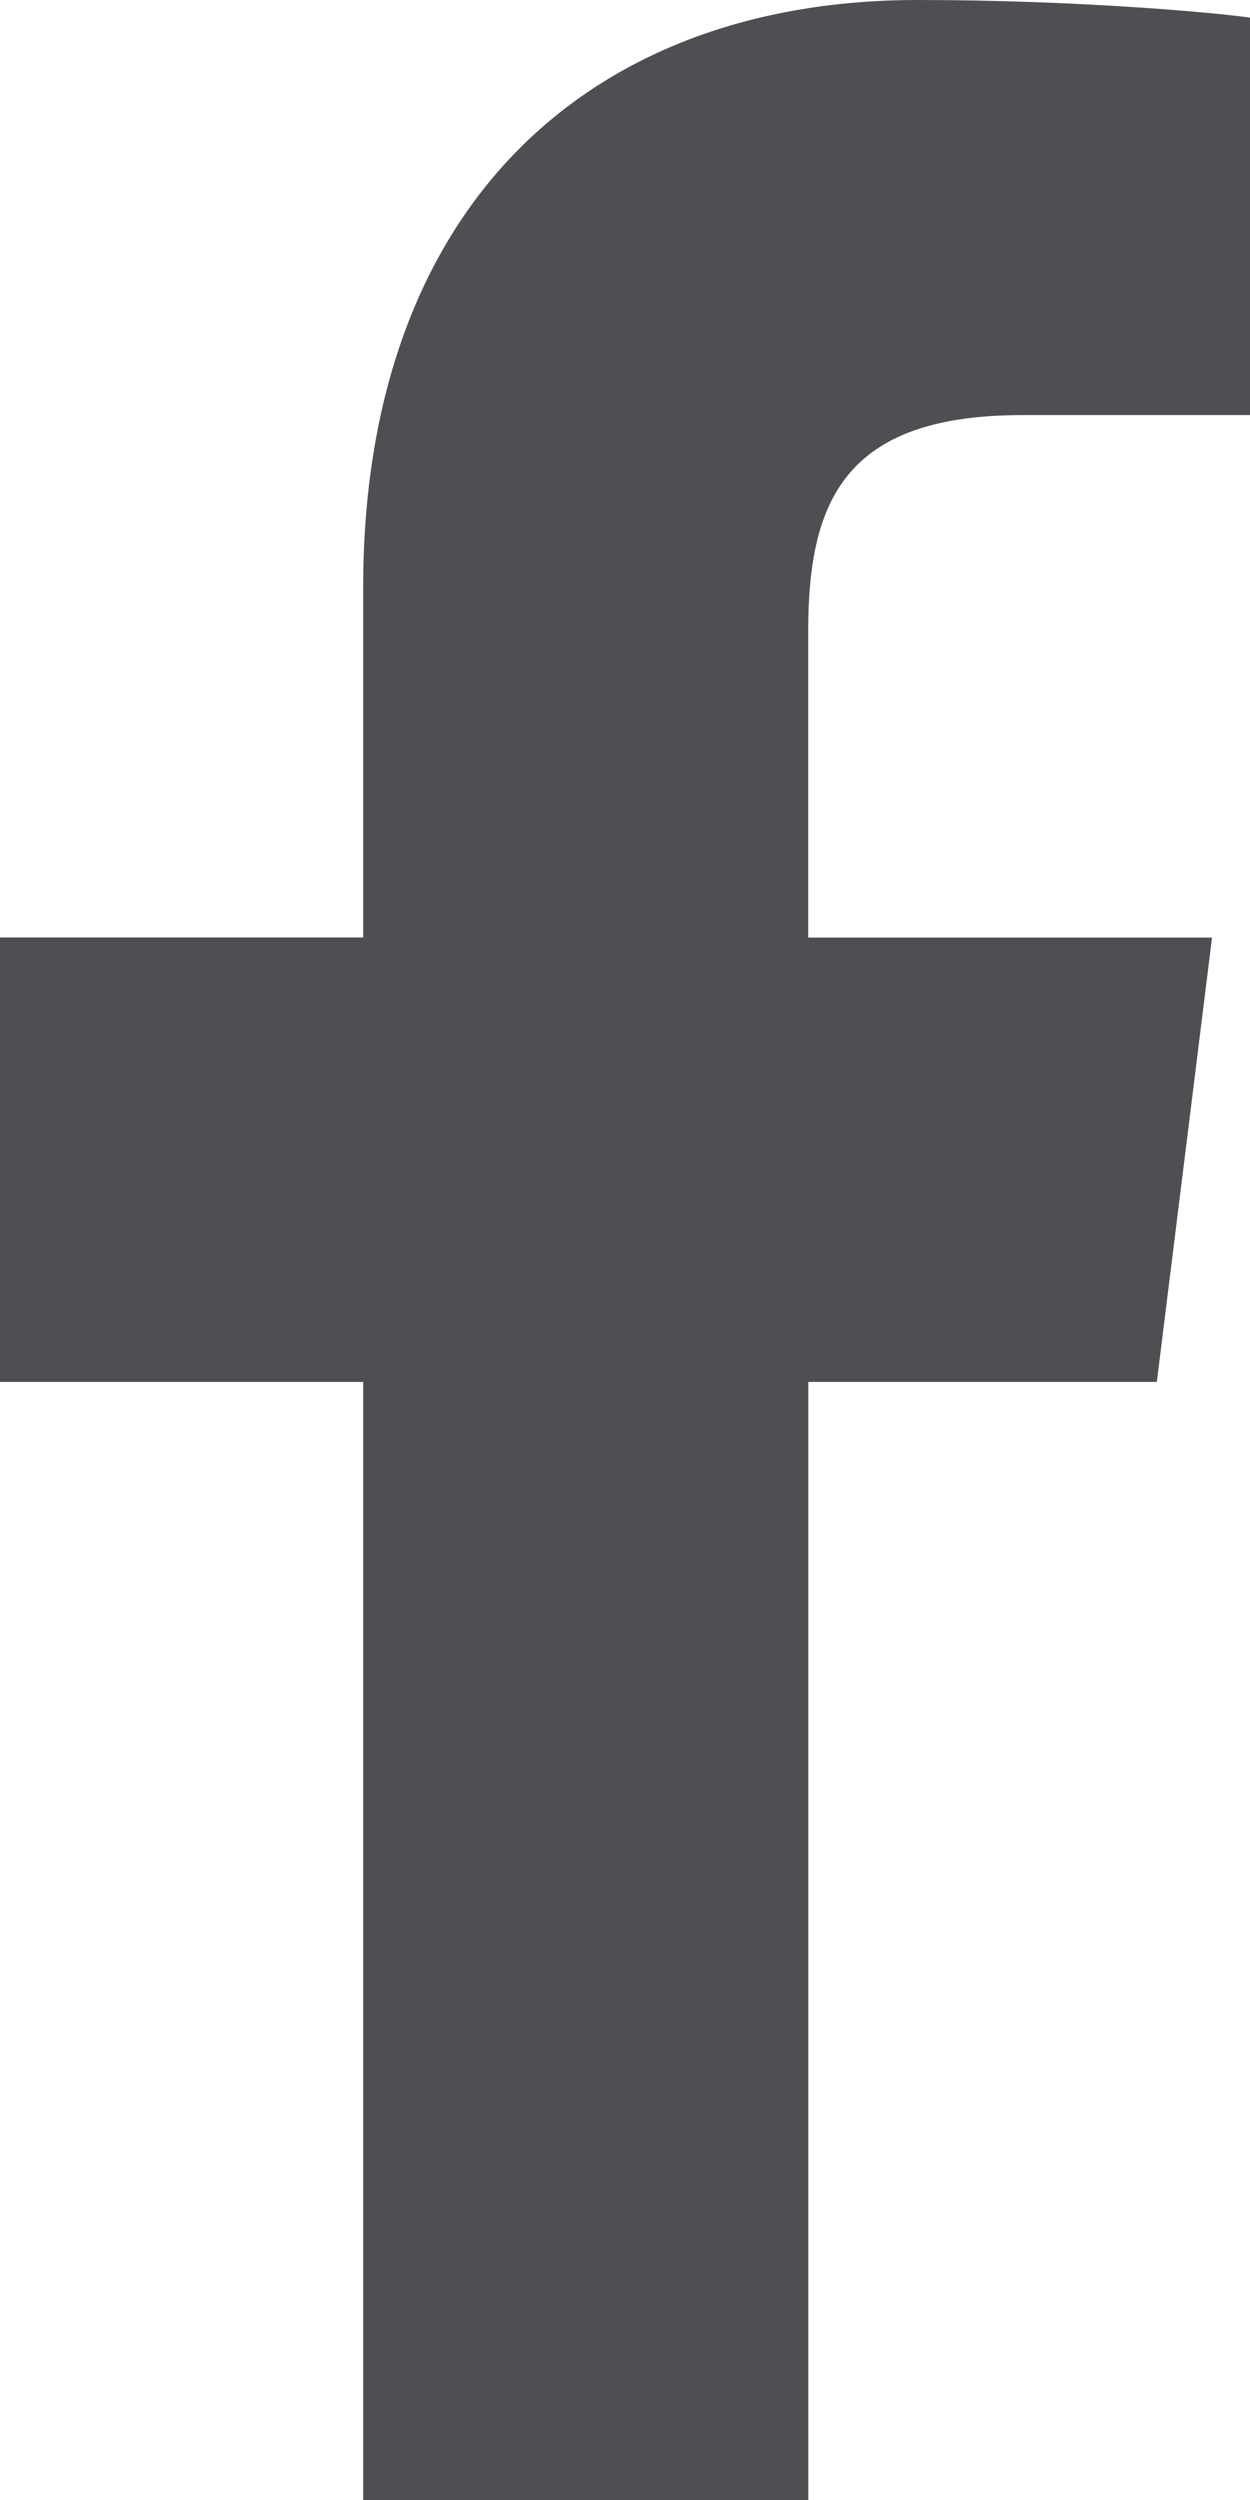<svg width="11" height="22" viewBox="0 0 11 22" fill="none" xmlns="http://www.w3.org/2000/svg">
<path d="M8.992 3.653H11.001V0.155C10.654 0.107 9.463 0 8.075 0C5.179 0 3.196 1.821 3.196 5.169V8.25H0V12.161H3.196V22H7.113V12.161H10.18L10.666 8.251H7.112V5.557C7.113 4.427 7.418 3.653 8.992 3.653Z" fill="#4E4F52"/>
</svg>

